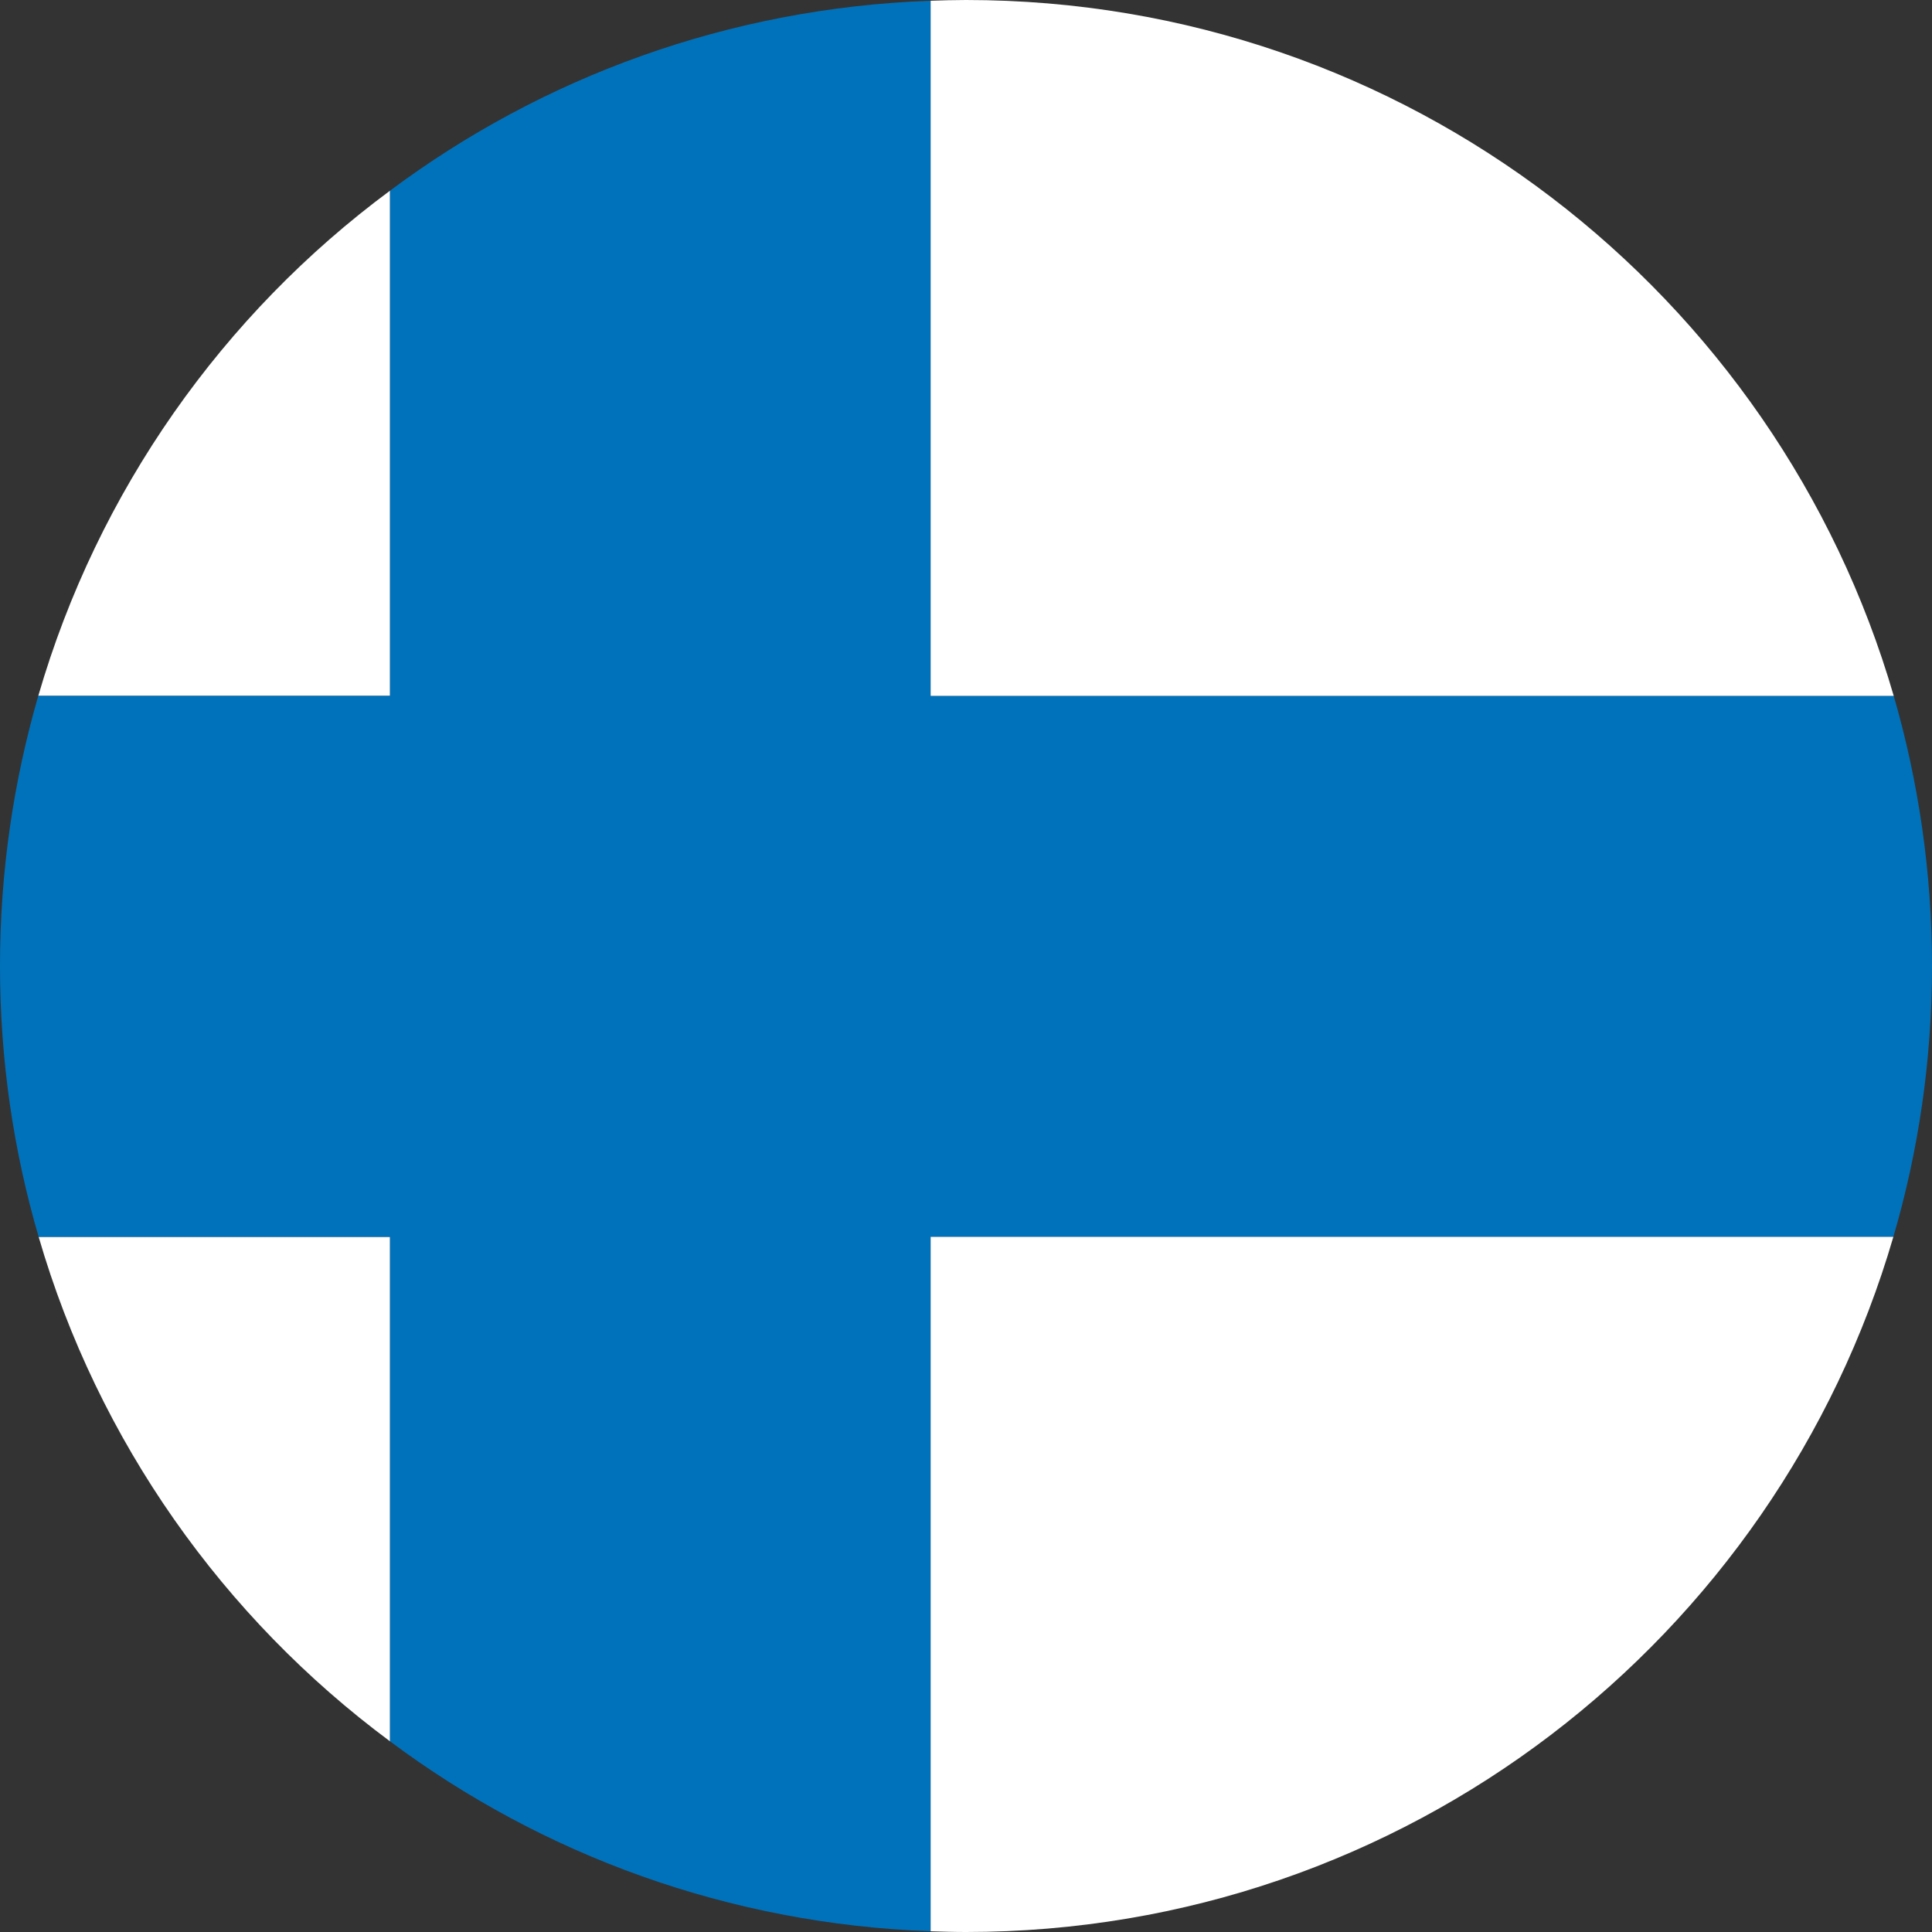<?xml version="1.0" encoding="UTF-8"?> <svg xmlns="http://www.w3.org/2000/svg" version="1.1" viewBox="0 0 53 53"><rect x="0" y="0" width="53" height="53" fill="#333333" stroke="none"/><g id="b"><g id="c"><path d="m10.7 5.23v13.86h-9.65c1.63-5.62 5.07-10.47 9.65-13.86z" fill="#fff"></path><path d="m10.7 33.93v13.84c-4.57-3.39-8.01-8.23-9.64-13.84z" fill="#fff"></path><path d="m53 26.5c0 2.58-.37 5.07-1.06 7.43h-26.41v19.05c-5.55-.2-10.66-2.1-14.83-5.21v-13.84h-9.64c-.69-2.36-1.06-4.85-1.06-7.43s.37-5.06 1.05-7.41h9.65v-13.86c4.17-3.11 9.28-5.01 14.83-5.21v19.07h26.42c.68 2.35 1.05 4.84 1.05 7.41z" fill="#0072bb"></path><g fill="#fff"><path d="m51.94 33.93c-3.21 11.02-13.38 19.07-25.44 19.07-.33 0-.65-.01-.97-.02v-19.05z"></path><path d="m51.95 19.09h-26.42v-19.07c.32-.01.64-.02.97-.02 12.07 0 22.25 8.06 25.45 19.09z"></path></g></g></g></svg> 